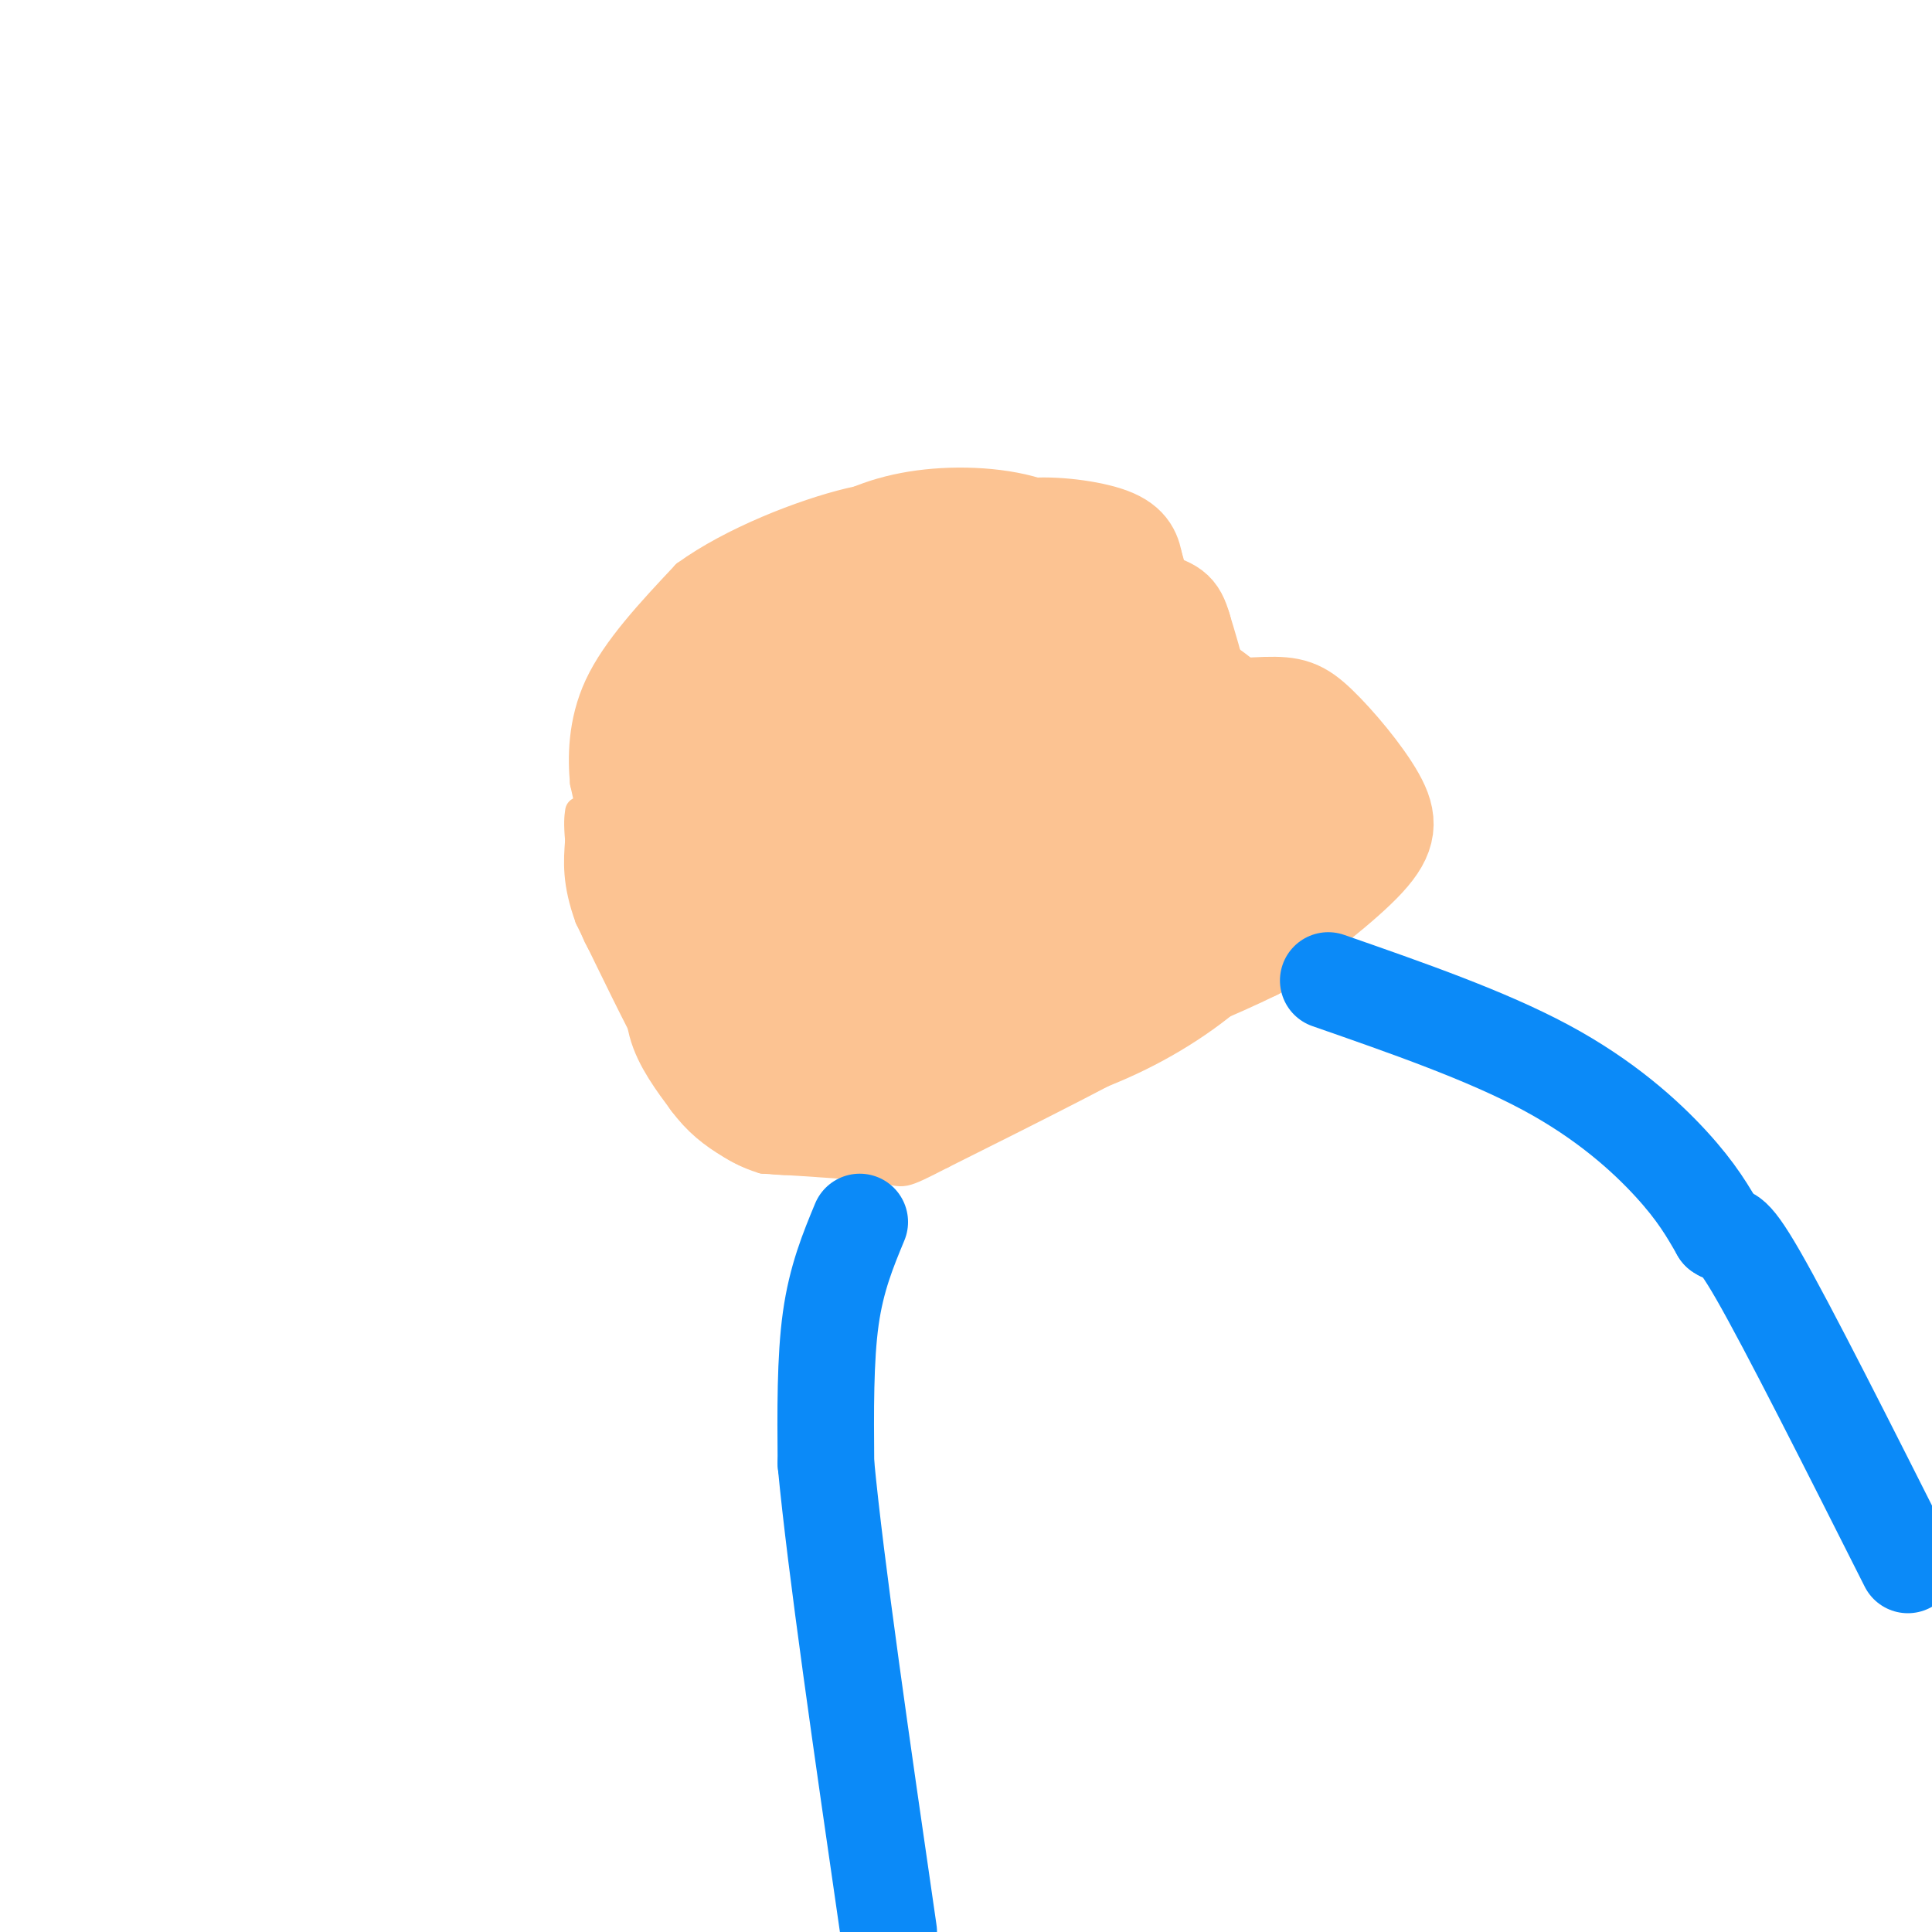 <svg viewBox='0 0 400 400' version='1.1' xmlns='http://www.w3.org/2000/svg' xmlns:xlink='http://www.w3.org/1999/xlink'><g fill='none' stroke='#FCC392' stroke-width='6' stroke-linecap='round' stroke-linejoin='round'><path d='M123,171c0.000,0.000 -2.000,-9.000 -2,-9'/><path d='M121,162c-0.444,-4.822 -0.556,-12.378 3,-20c3.556,-7.622 10.778,-15.311 18,-23'/><path d='M142,119c9.511,-6.911 24.289,-12.689 34,-15c9.711,-2.311 14.356,-1.156 19,0'/><path d='M195,104c7.089,0.400 15.311,1.400 23,5c7.689,3.600 14.844,9.800 22,16'/><path d='M240,125c4.333,3.667 4.167,4.833 4,6'/><path d='M243,133c0.000,0.000 9.000,2.000 9,2'/><path d='M252,135c4.600,2.667 11.600,8.333 15,15c3.400,6.667 3.200,14.333 3,22'/><path d='M270,172c-2.333,9.822 -9.667,23.378 -15,31c-5.333,7.622 -8.667,9.311 -12,11'/><path d='M243,214c-10.000,6.000 -29.000,15.500 -48,25'/><path d='M195,239c-9.022,4.644 -7.578,3.756 -12,3c-4.422,-0.756 -14.711,-1.378 -25,-2'/><path d='M158,240c-6.644,-2.000 -10.756,-6.000 -14,-10c-3.244,-4.000 -5.622,-8.000 -8,-12'/><path d='M136,218c-3.667,-6.667 -8.833,-17.333 -14,-28'/><path d='M122,190c-2.667,-7.333 -2.333,-11.667 -2,-16'/><path d='M120,174c-0.333,-3.667 -0.167,-4.833 0,-6'/></g>
<g fill='none' stroke='#FCC392' stroke-width='20' stroke-linecap='round' stroke-linejoin='round'><path d='M162,118c-4.083,0.917 -8.167,1.833 -13,7c-4.833,5.167 -10.417,14.583 -16,24'/><path d='M133,149c-3.569,11.464 -4.493,28.124 -4,36c0.493,7.876 2.402,6.967 5,10c2.598,3.033 5.885,10.010 14,13c8.115,2.990 21.057,1.995 34,1'/><path d='M182,209c7.931,-0.784 10.760,-3.245 14,-8c3.240,-4.755 6.891,-11.804 7,-20c0.109,-8.196 -3.323,-17.540 -6,-24c-2.677,-6.460 -4.599,-10.038 -13,-12c-8.401,-1.962 -23.283,-2.309 -30,-1c-6.717,1.309 -5.270,4.276 -6,10c-0.730,5.724 -3.637,14.207 -4,20c-0.363,5.793 1.819,8.897 4,12'/><path d='M148,186c5.161,3.119 16.062,4.918 24,5c7.938,0.082 12.911,-1.553 17,-7c4.089,-5.447 7.294,-14.706 9,-19c1.706,-4.294 1.914,-3.624 0,-8c-1.914,-4.376 -5.949,-13.800 -11,-18c-5.051,-4.200 -11.118,-3.178 -15,-3c-3.882,0.178 -5.580,-0.488 -10,5c-4.420,5.488 -11.563,17.131 -15,24c-3.437,6.869 -3.169,8.965 0,14c3.169,5.035 9.238,13.009 12,17c2.762,3.991 2.218,3.997 6,5c3.782,1.003 11.891,3.001 20,5'/><path d='M185,206c6.582,0.581 13.037,-0.467 19,-3c5.963,-2.533 11.436,-6.549 15,-12c3.564,-5.451 5.221,-12.335 6,-18c0.779,-5.665 0.680,-10.112 -1,-16c-1.680,-5.888 -4.941,-13.218 -9,-19c-4.059,-5.782 -8.917,-10.015 -15,-11c-6.083,-0.985 -13.391,1.278 -23,7c-9.609,5.722 -21.519,14.902 -27,22c-5.481,7.098 -4.532,12.114 -3,17c1.532,4.886 3.648,9.644 5,13c1.352,3.356 1.940,5.312 8,8c6.060,2.688 17.593,6.108 24,8c6.407,1.892 7.688,2.255 13,-1c5.312,-3.255 14.656,-10.127 24,-17'/><path d='M221,184c4.427,-2.871 3.494,-1.547 3,-6c-0.494,-4.453 -0.548,-14.682 -3,-22c-2.452,-7.318 -7.302,-11.723 -11,-15c-3.698,-3.277 -6.242,-5.425 -11,-7c-4.758,-1.575 -11.728,-2.577 -17,-2c-5.272,0.577 -8.846,2.734 -12,5c-3.154,2.266 -5.887,4.640 -8,8c-2.113,3.360 -3.605,7.704 -4,13c-0.395,5.296 0.306,11.543 4,16c3.694,4.457 10.379,7.123 20,8c9.621,0.877 22.177,-0.035 30,-3c7.823,-2.965 10.911,-7.982 14,-13'/><path d='M226,166c2.352,-5.996 1.233,-14.485 -1,-22c-2.233,-7.515 -5.579,-14.057 -12,-18c-6.421,-3.943 -15.917,-5.289 -23,-6c-7.083,-0.711 -11.752,-0.788 -15,0c-3.248,0.788 -5.076,2.441 -7,4c-1.924,1.559 -3.944,3.023 -5,9c-1.056,5.977 -1.149,16.468 0,23c1.149,6.532 3.540,9.105 8,12c4.460,2.895 10.989,6.113 17,6c6.011,-0.113 11.506,-3.556 17,-7'/><path d='M205,167c6.305,-6.284 13.568,-18.493 17,-27c3.432,-8.507 3.034,-13.310 2,-18c-1.034,-4.690 -2.702,-9.265 -8,-12c-5.298,-2.735 -14.224,-3.630 -22,-3c-7.776,0.630 -14.401,2.785 -19,6c-4.599,3.215 -7.171,7.490 -8,12c-0.829,4.510 0.086,9.255 1,14'/><path d='M168,139c3.372,5.361 11.302,11.765 22,15c10.698,3.235 24.163,3.303 31,2c6.837,-1.303 7.044,-3.978 7,-8c-0.044,-4.022 -0.341,-9.393 -1,-13c-0.659,-3.607 -1.679,-5.450 -5,-7c-3.321,-1.550 -8.942,-2.807 -13,1c-4.058,3.807 -6.554,12.679 -7,20c-0.446,7.321 1.158,13.092 4,17c2.842,3.908 6.921,5.954 11,8'/><path d='M217,174c5.589,0.860 14.062,-0.991 19,-3c4.938,-2.009 6.342,-4.178 6,-9c-0.342,-4.822 -2.429,-12.298 -4,-17c-1.571,-4.702 -2.627,-6.632 -7,-9c-4.373,-2.368 -12.062,-5.176 -18,-6c-5.938,-0.824 -10.125,0.336 -13,2c-2.875,1.664 -4.437,3.832 -6,6'/><path d='M194,138c-1.879,3.557 -3.578,9.450 -1,13c2.578,3.550 9.433,4.756 18,6c8.567,1.244 18.845,2.527 26,2c7.155,-0.527 11.187,-2.865 12,-8c0.813,-5.135 -1.594,-13.068 -4,-21'/><path d='M245,130c-1.202,-4.226 -2.208,-4.292 -7,-6c-4.792,-1.708 -13.369,-5.060 -20,-6c-6.631,-0.940 -11.315,0.530 -16,2'/><path d='M202,120c-2.313,-0.734 -0.094,-3.568 2,-6c2.094,-2.432 4.064,-4.463 9,-5c4.936,-0.537 12.839,0.418 17,2c4.161,1.582 4.581,3.791 5,6'/><path d='M235,117c1.635,4.976 3.223,14.416 5,21c1.777,6.584 3.744,10.311 -5,15c-8.744,4.689 -28.200,10.339 -44,11c-15.800,0.661 -27.943,-3.668 -33,-4c-5.057,-0.332 -3.029,3.334 -1,7'/><path d='M157,167c1.585,3.024 6.048,7.083 12,8c5.952,0.917 13.394,-1.310 15,-4c1.606,-2.690 -2.622,-5.845 -11,-2c-8.378,3.845 -20.905,14.690 -27,21c-6.095,6.310 -5.756,8.083 -6,11c-0.244,2.917 -1.070,6.976 0,11c1.070,4.024 4.035,8.012 7,12'/><path d='M147,224c2.345,3.155 4.708,5.042 8,7c3.292,1.958 7.512,3.988 19,0c11.488,-3.988 30.244,-13.994 49,-24'/><path d='M223,207c12.726,-7.000 20.042,-12.500 25,-20c4.958,-7.500 7.560,-17.000 8,-24c0.440,-7.000 -1.280,-11.500 -3,-16'/><path d='M253,147c-1.631,-3.310 -4.208,-3.583 -2,-2c2.208,1.583 9.202,5.024 13,9c3.798,3.976 4.399,8.488 5,13'/><path d='M269,167c0.301,5.195 -1.445,11.681 -5,18c-3.555,6.319 -8.919,12.470 -16,18c-7.081,5.530 -15.880,10.437 -26,14c-10.120,3.563 -21.560,5.781 -33,8'/><path d='M189,225c-7.786,1.726 -10.750,2.042 -18,0c-7.250,-2.042 -18.786,-6.440 -19,-6c-0.214,0.440 10.893,5.720 22,11'/><path d='M174,230c6.396,2.043 11.384,1.651 18,-1c6.616,-2.651 14.858,-7.560 22,-14c7.142,-6.440 13.183,-14.411 17,-21c3.817,-6.589 5.408,-11.794 7,-17'/><path d='M238,177c0.600,-8.289 -1.400,-20.511 -1,-26c0.400,-5.489 3.200,-4.244 6,-3'/><path d='M243,148c4.748,-0.956 13.618,-1.844 19,-2c5.382,-0.156 7.278,0.422 11,4c3.722,3.578 9.271,10.156 12,15c2.729,4.844 2.637,7.956 -2,13c-4.637,5.044 -13.818,12.022 -23,19'/><path d='M260,197c-15.833,7.833 -43.917,17.917 -72,28'/></g>
<g fill='none' stroke='#0B8AF8' stroke-width='20' stroke-linecap='round' stroke-linejoin='round'><path d='M178,253c-2.417,5.833 -4.833,11.667 -6,20c-1.167,8.333 -1.083,19.167 -1,30'/><path d='M171,303c2.000,21.167 7.500,59.083 13,97'/><path d='M275,203c16.333,5.689 32.667,11.378 45,18c12.333,6.622 20.667,14.178 26,20c5.333,5.822 7.667,9.911 10,14'/><path d='M356,255c1.956,1.511 1.844,-1.711 8,9c6.156,10.711 18.578,35.356 31,60'/></g>
</svg>